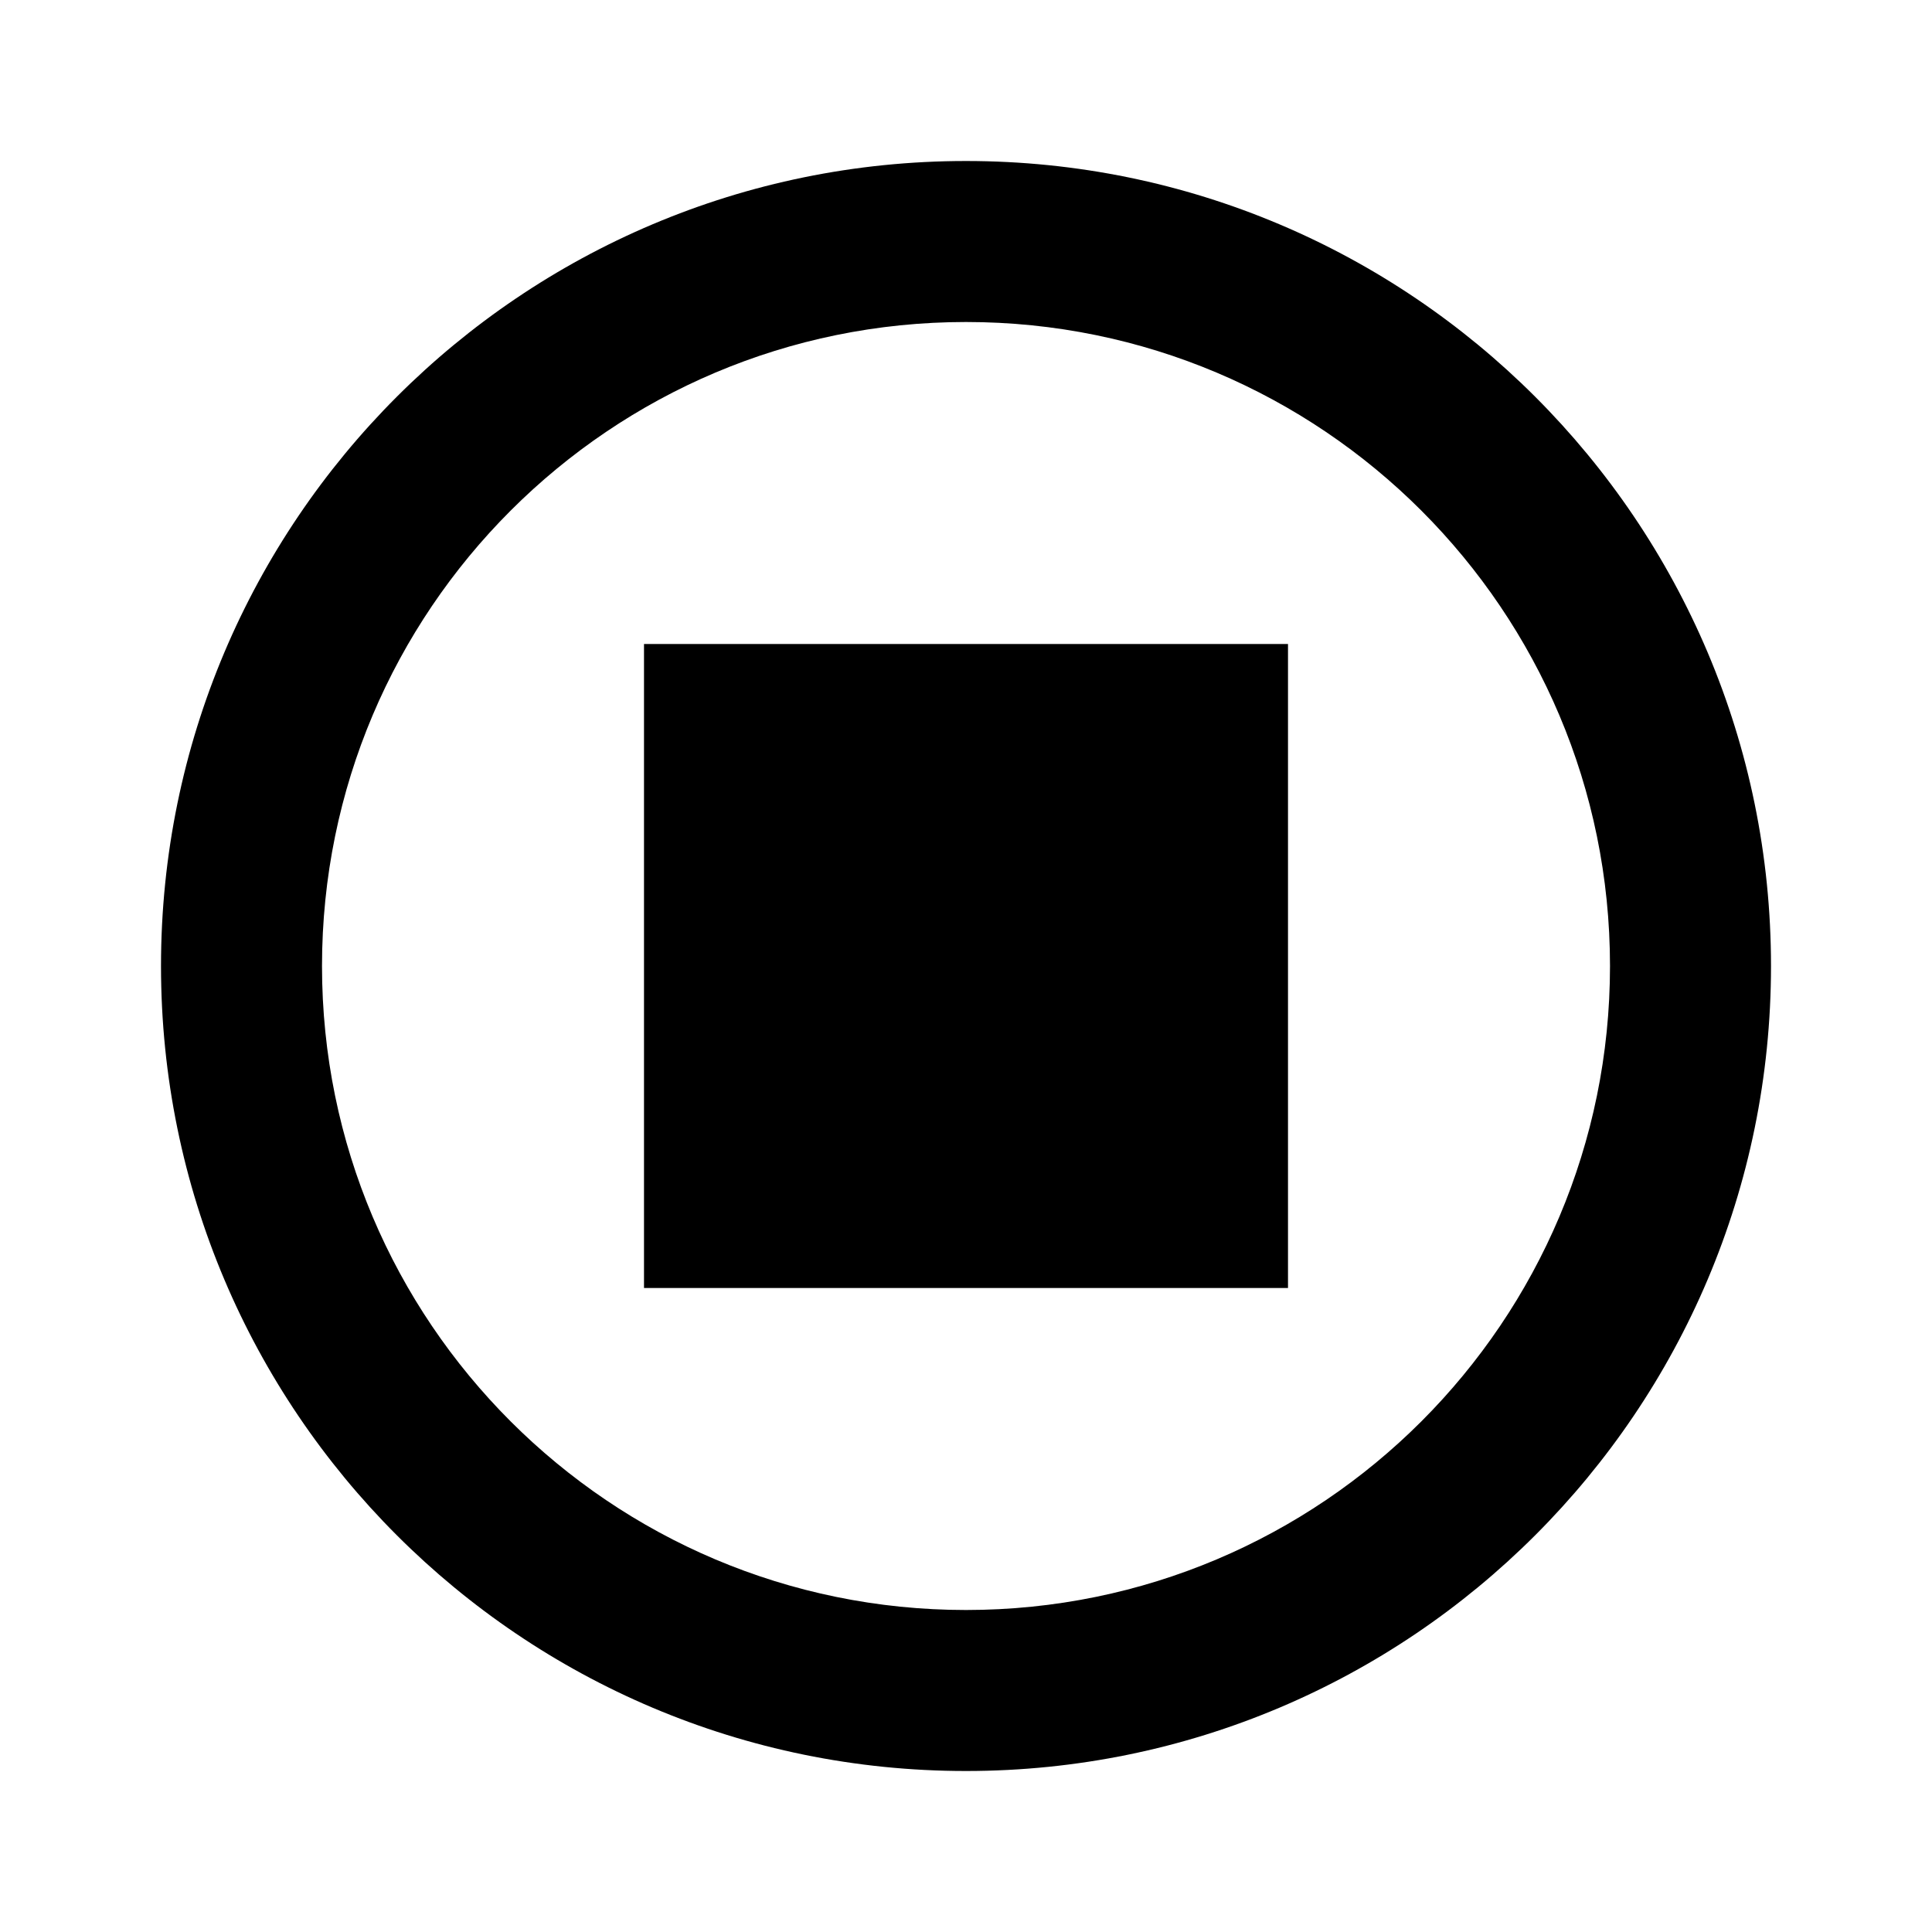 <?xml version="1.0" encoding="UTF-8"?>

<svg width="800px" height="800px" viewBox="0 0 512 512" version="1.1" xmlns="http://www.w3.org/2000/svg" xmlns:xlink="http://www.w3.org/1999/xlink">
    <title>circle-stop</title>
    <g id="Page-1" stroke="none" stroke-width="1" fill="none" fill-rule="evenodd">
        <g id="icon" fill="#000000" transform="translate(42.667, 42.667)">
            <path d="M213.333,3.55271368e-14 C331.154,3.55271368e-14 426.667,95.513 426.667,213.333 C426.667,331.154 331.154,426.667 213.333,426.667 C95.513,426.667 3.55271368e-14,331.154 3.55271368e-14,213.333 C3.55271368e-14,95.513 95.513,3.55271368e-14 213.333,3.55271368e-14 Z M213.333,42.667 C119.077,42.667 42.667,119.077 42.667,213.333 C42.667,307.59 119.077,384 213.333,384 C307.59,384 384,307.59 384,213.333 C384,119.077 307.59,42.667 213.333,42.667 Z M298.667,128 L298.667,298.667 L128,298.667 L128,128 L298.667,128 Z" id="Combined-Shape">

</path>
        </g>
    </g>
</svg>
